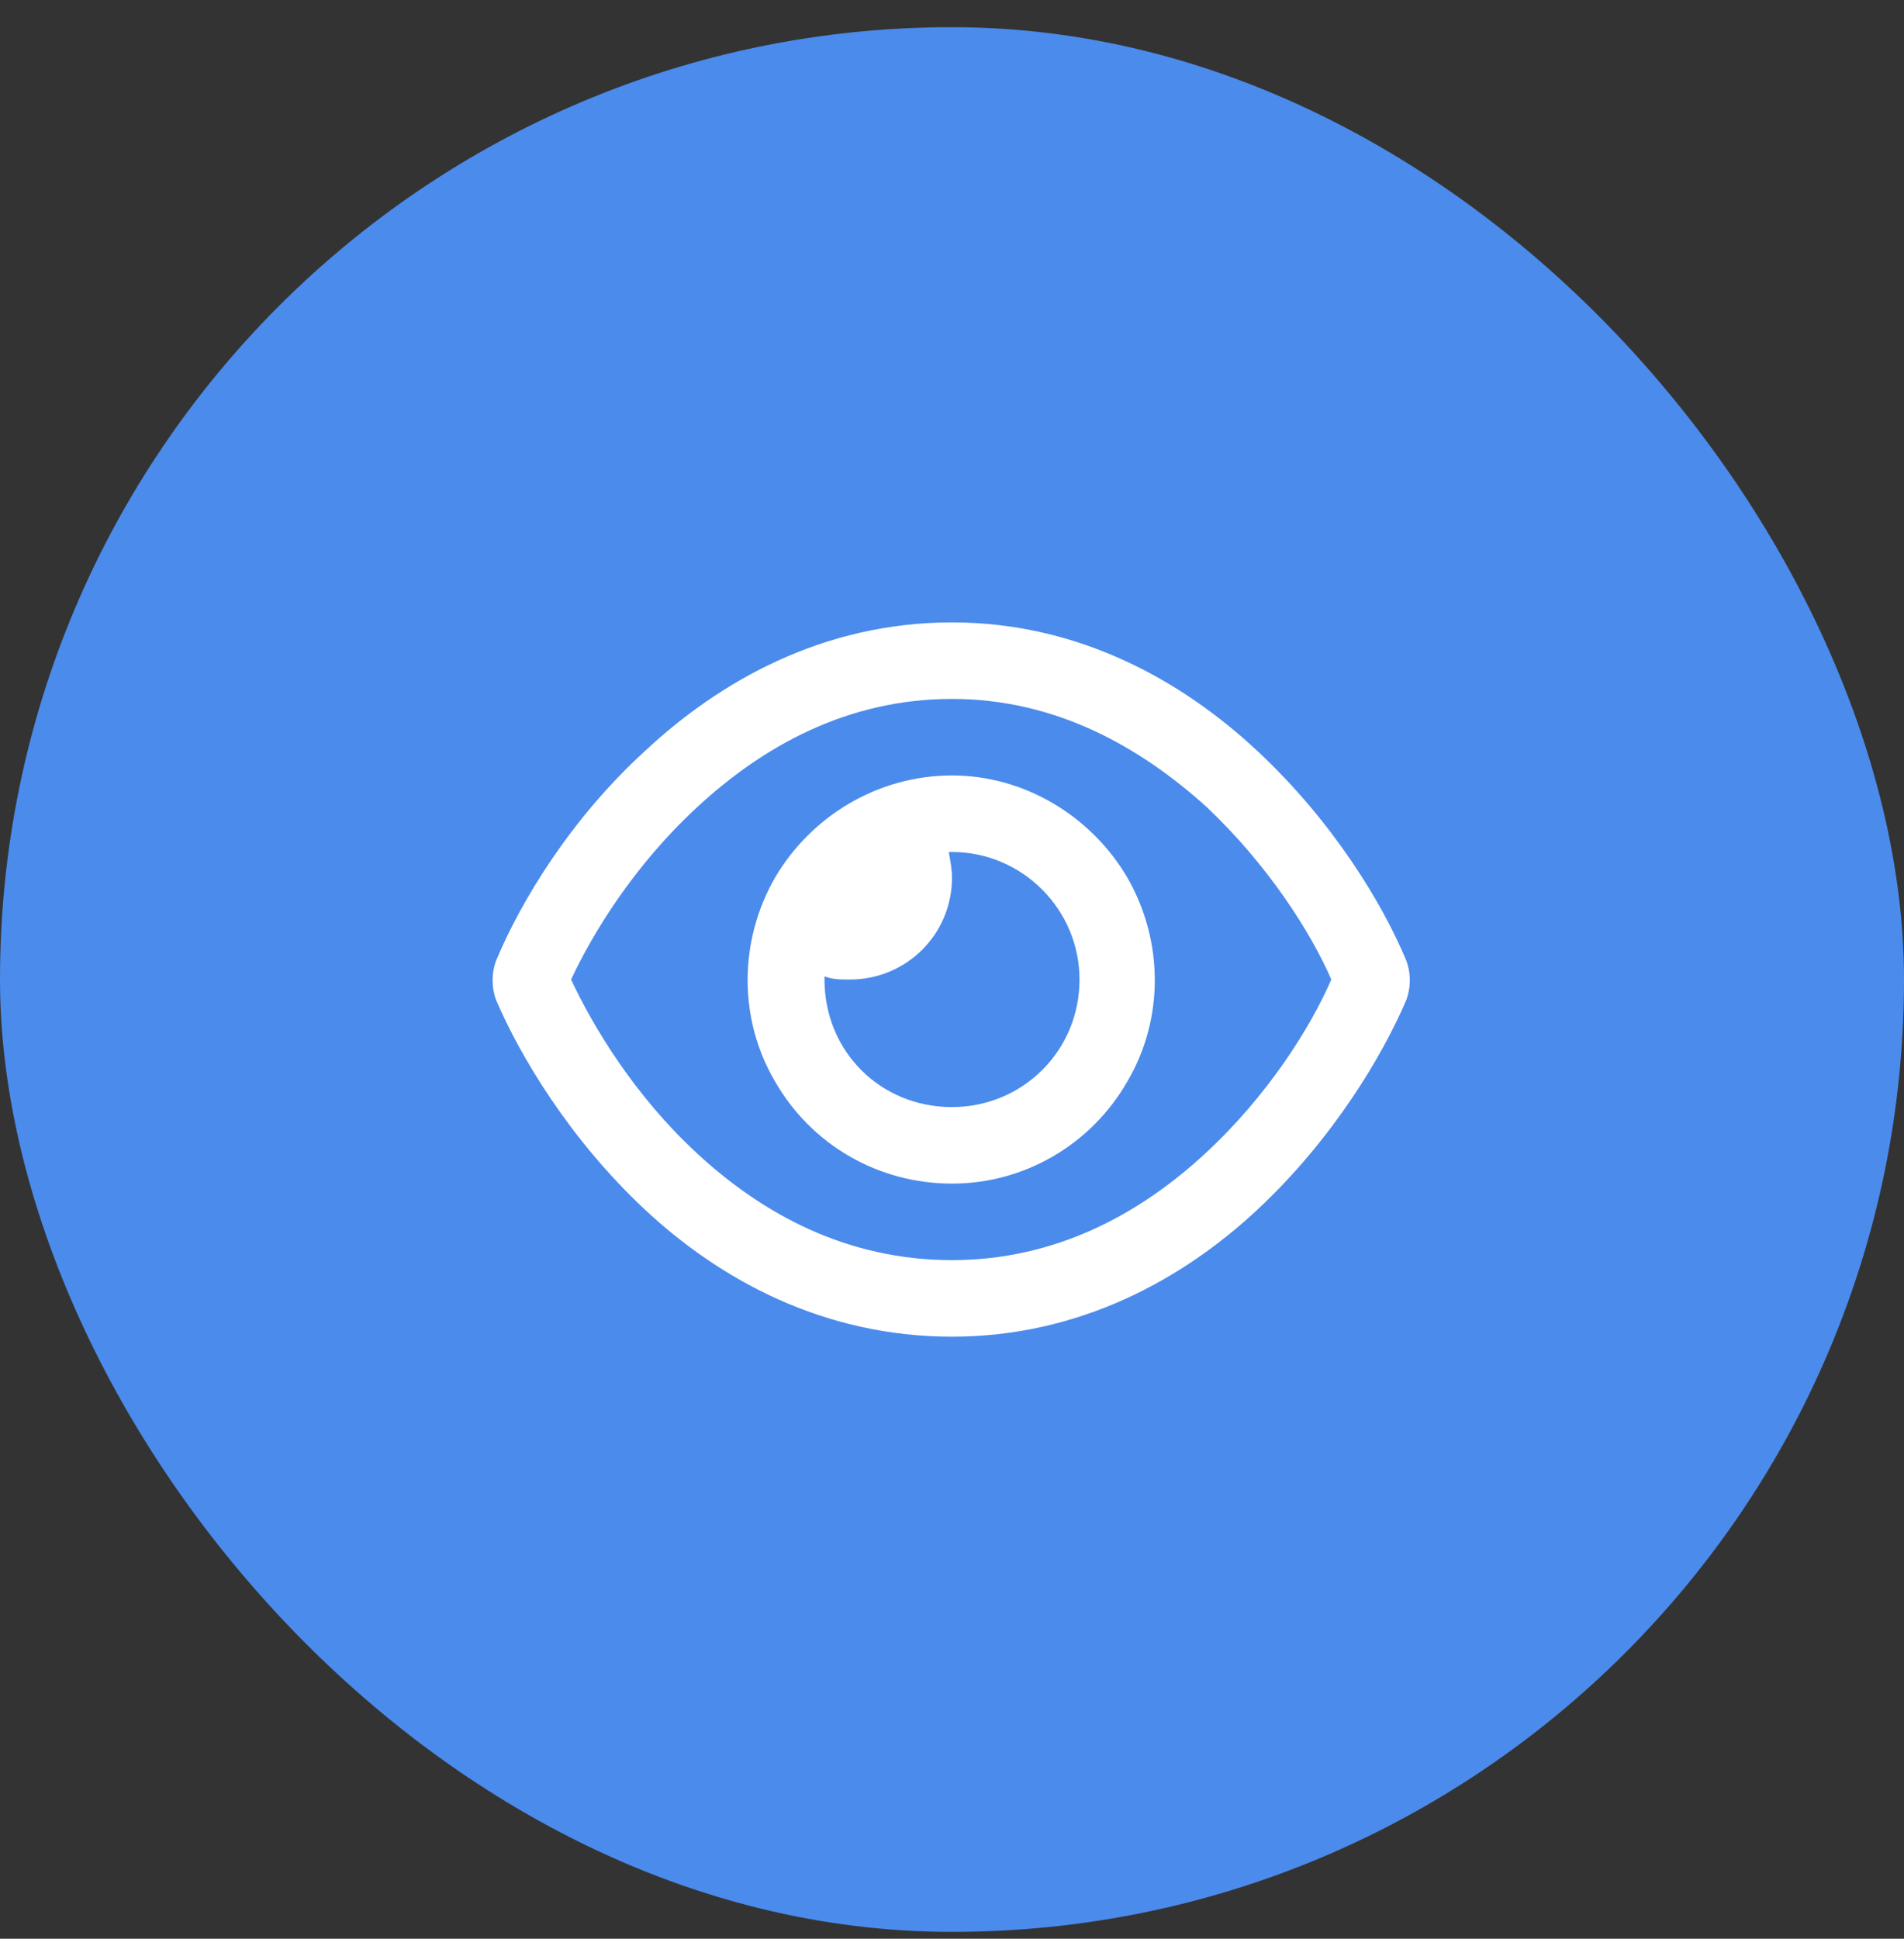 <svg width="56" height="57" viewBox="0 0 56 57" fill="none" xmlns="http://www.w3.org/2000/svg">
<rect x="0" y="0" width="56" height="57" fill="#333333" stroke="none"/>
<rect y="0.799" width="56" height="56" rx="28" fill="#4B8BEC"/>
<path d="M28 20.549C24.906 20.549 22.422 21.955 20.5 23.736C18.672 25.424 17.453 27.393 16.797 28.799C17.453 30.205 18.672 32.221 20.5 33.908C22.422 35.69 24.906 37.049 28 37.049C31.047 37.049 33.531 35.69 35.453 33.908C37.281 32.221 38.547 30.205 39.156 28.799C38.547 27.393 37.281 25.424 35.5 23.736C33.531 21.955 31.047 20.549 28 20.549ZM18.953 22.096C21.156 20.033 24.203 18.299 28 18.299C31.75 18.299 34.797 20.033 37 22.096C39.203 24.158 40.656 26.549 41.359 28.236C41.5 28.611 41.5 29.033 41.359 29.408C40.656 31.049 39.203 33.486 37 35.549C34.797 37.611 31.75 39.299 28 39.299C24.203 39.299 21.156 37.611 18.953 35.549C16.75 33.486 15.297 31.049 14.594 29.408C14.453 29.033 14.453 28.611 14.594 28.236C15.297 26.549 16.75 24.111 18.953 22.096ZM28 32.549C30.062 32.549 31.75 30.908 31.75 28.799C31.75 26.736 30.062 25.049 28 25.049C27.953 25.049 27.906 25.049 27.906 25.049C27.953 25.33 28 25.564 28 25.799C28 27.486 26.641 28.799 25 28.799C24.719 28.799 24.484 28.799 24.25 28.705C24.25 28.752 24.25 28.799 24.25 28.799C24.25 30.908 25.891 32.549 28 32.549ZM28 22.799C30.109 22.799 32.078 23.971 33.156 25.799C34.234 27.674 34.234 29.971 33.156 31.799C32.078 33.674 30.109 34.799 28 34.799C25.844 34.799 23.875 33.674 22.797 31.799C21.719 29.971 21.719 27.674 22.797 25.799C23.875 23.971 25.844 22.799 28 22.799Z" fill="white"/>
</svg>
